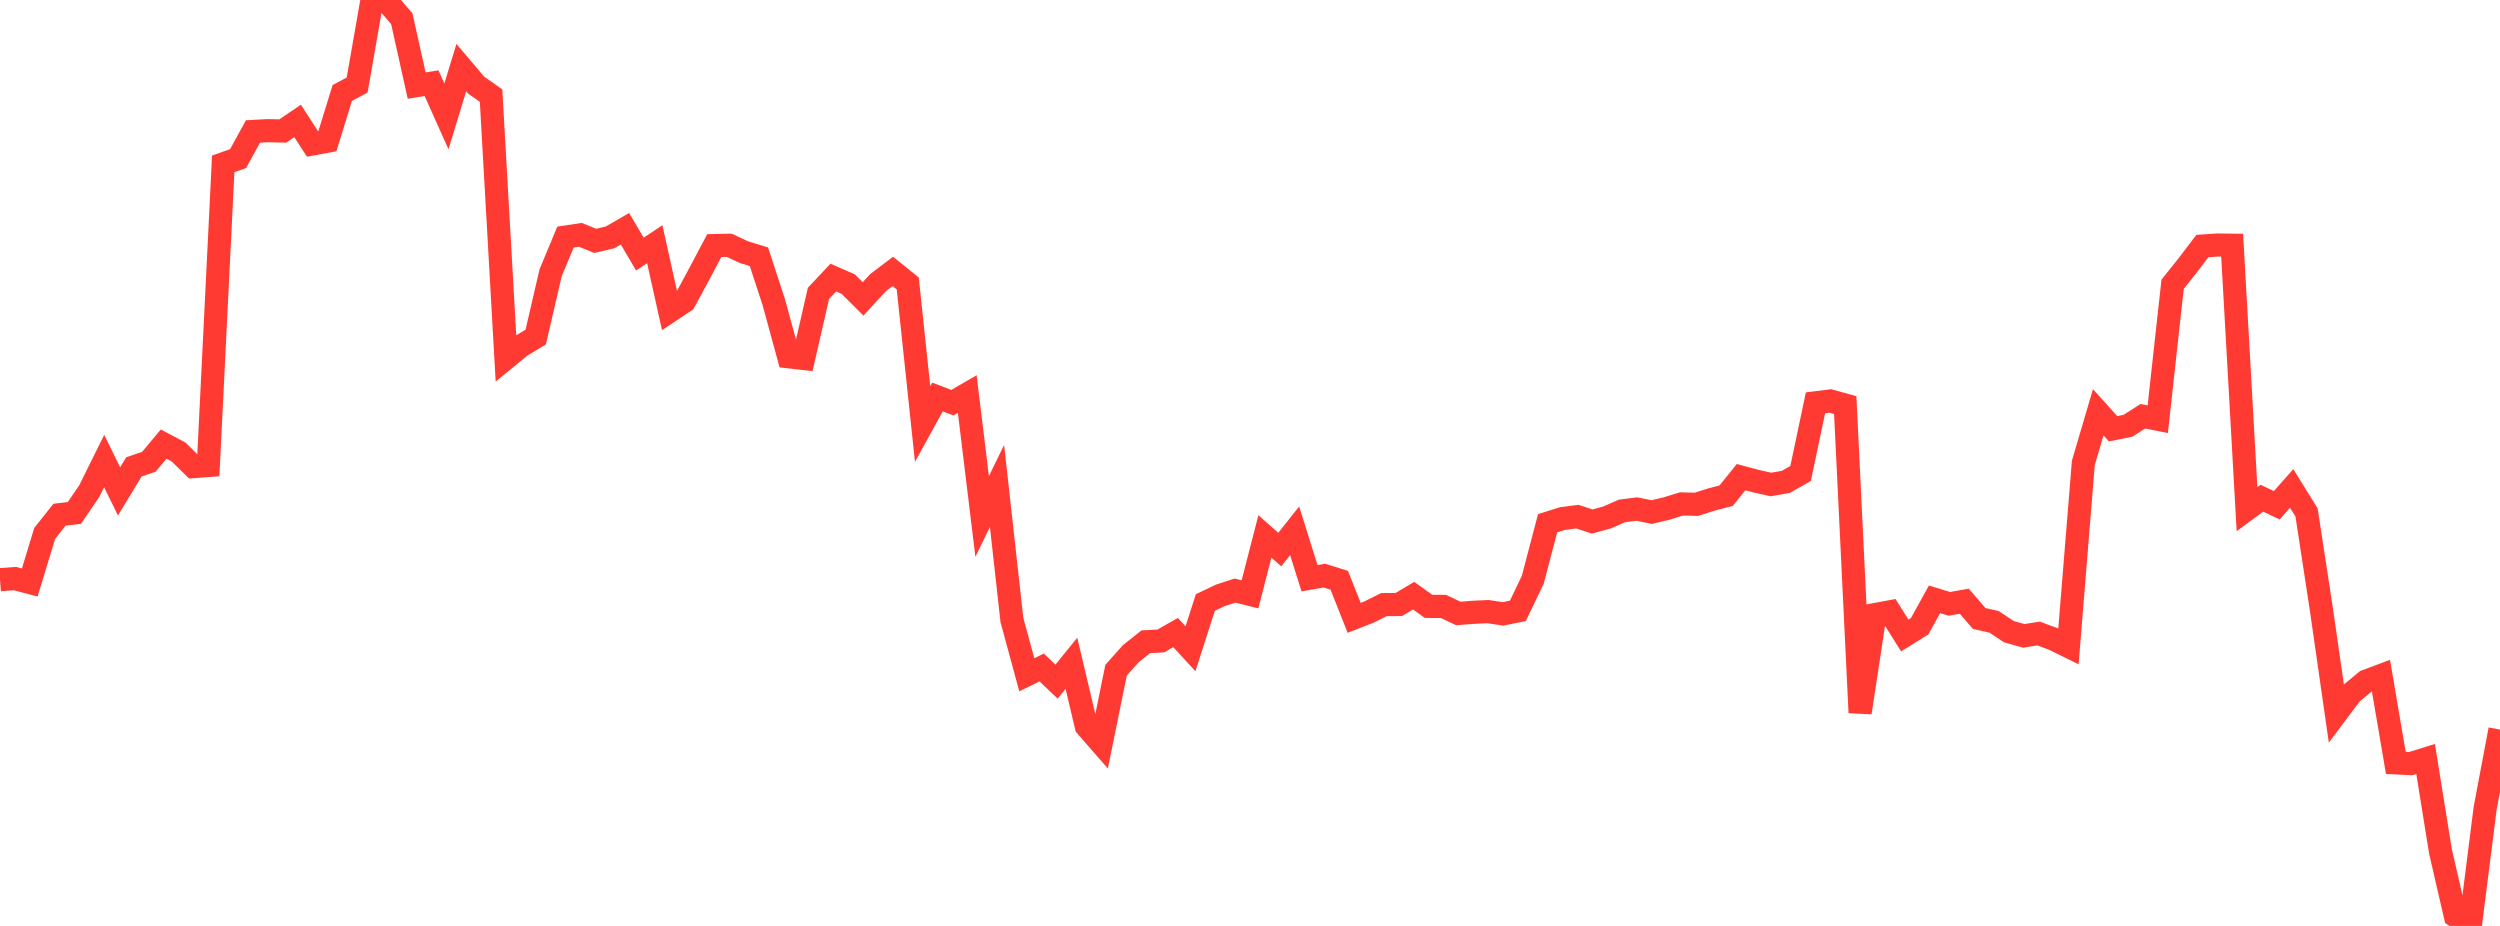<?xml version="1.0" standalone="no"?>
<!DOCTYPE svg PUBLIC "-//W3C//DTD SVG 1.1//EN" "http://www.w3.org/Graphics/SVG/1.1/DTD/svg11.dtd">

<svg width="135" height="50" viewBox="0 0 135 50" preserveAspectRatio="none" 
  xmlns="http://www.w3.org/2000/svg"
  xmlns:xlink="http://www.w3.org/1999/xlink">


<polyline points="0.0, 31.304 0.804, 31.243 1.607, 31.455 2.411, 28.807 3.214, 27.793 4.018, 27.698 4.821, 26.519 5.625, 24.896 6.429, 26.535 7.232, 25.211 8.036, 24.938 8.839, 23.981 9.643, 24.407 10.446, 25.196 11.25, 25.136 12.054, 8.848 12.857, 8.564 13.661, 7.099 14.464, 7.056 15.268, 7.075 16.071, 6.53 16.875, 7.773 17.679, 7.623 18.482, 5.023 19.286, 4.591 20.089, 0.0 20.893, 0.084 21.696, 1.007 22.5, 4.622 23.304, 4.491 24.107, 6.284 24.911, 3.65 25.714, 4.597 26.518, 5.164 27.321, 19.342 28.125, 18.684 28.929, 18.203 29.732, 14.734 30.536, 12.804 31.339, 12.681 32.143, 13.007 32.946, 12.817 33.75, 12.352 34.554, 13.721 35.357, 13.187 36.161, 16.803 36.964, 16.269 37.768, 14.78 38.571, 13.261 39.375, 13.244 40.179, 13.619 40.982, 13.864 41.786, 16.323 42.589, 19.267 43.393, 19.358 44.196, 15.843 45.0, 14.989 45.804, 15.341 46.607, 16.141 47.411, 15.265 48.214, 14.657 49.018, 15.307 49.821, 22.897 50.625, 21.438 51.429, 21.745 52.232, 21.278 53.036, 27.892 53.839, 26.241 54.643, 33.478 55.446, 36.438 56.25, 36.044 57.054, 36.808 57.857, 35.818 58.661, 39.217 59.464, 40.137 60.268, 36.19 61.071, 35.293 61.875, 34.655 62.679, 34.613 63.482, 34.157 64.286, 35.033 65.089, 32.535 65.893, 32.151 66.696, 31.891 67.5, 32.094 68.304, 28.966 69.107, 29.677 69.911, 28.663 70.714, 31.225 71.518, 31.083 72.321, 31.335 73.125, 33.364 73.929, 33.05 74.732, 32.649 75.536, 32.643 76.339, 32.166 77.143, 32.745 77.946, 32.746 78.75, 33.127 79.554, 33.065 80.357, 33.027 81.161, 33.149 81.964, 32.987 82.768, 31.312 83.571, 28.255 84.375, 28.003 85.179, 27.898 85.982, 28.163 86.786, 27.941 87.589, 27.589 88.393, 27.488 89.196, 27.653 90.0, 27.459 90.804, 27.212 91.607, 27.233 92.411, 26.976 93.214, 26.766 94.018, 25.765 94.821, 25.98 95.625, 26.162 96.429, 26.024 97.232, 25.568 98.036, 21.754 98.839, 21.653 99.643, 21.875 100.446, 38.483 101.25, 33.188 102.054, 33.038 102.857, 34.316 103.661, 33.817 104.464, 32.363 105.268, 32.608 106.071, 32.465 106.875, 33.397 107.679, 33.579 108.482, 34.11 109.286, 34.337 110.089, 34.209 110.893, 34.511 111.696, 34.907 112.5, 24.997 113.304, 22.261 114.107, 23.151 114.911, 22.99 115.714, 22.477 116.518, 22.638 117.321, 15.351 118.125, 14.344 118.929, 13.287 119.732, 13.231 120.536, 13.241 121.339, 27.496 122.143, 26.904 122.946, 27.285 123.75, 26.376 124.554, 27.671 125.357, 32.921 126.161, 38.52 126.964, 37.447 127.768, 36.781 128.571, 36.481 129.375, 41.196 130.179, 41.236 130.982, 40.985 131.786, 45.977 132.589, 49.459 133.393, 50.0 134.196, 43.66 135.0, 39.398" fill="none" stroke="#ff3a33" stroke-width="1.25"/>

</svg>